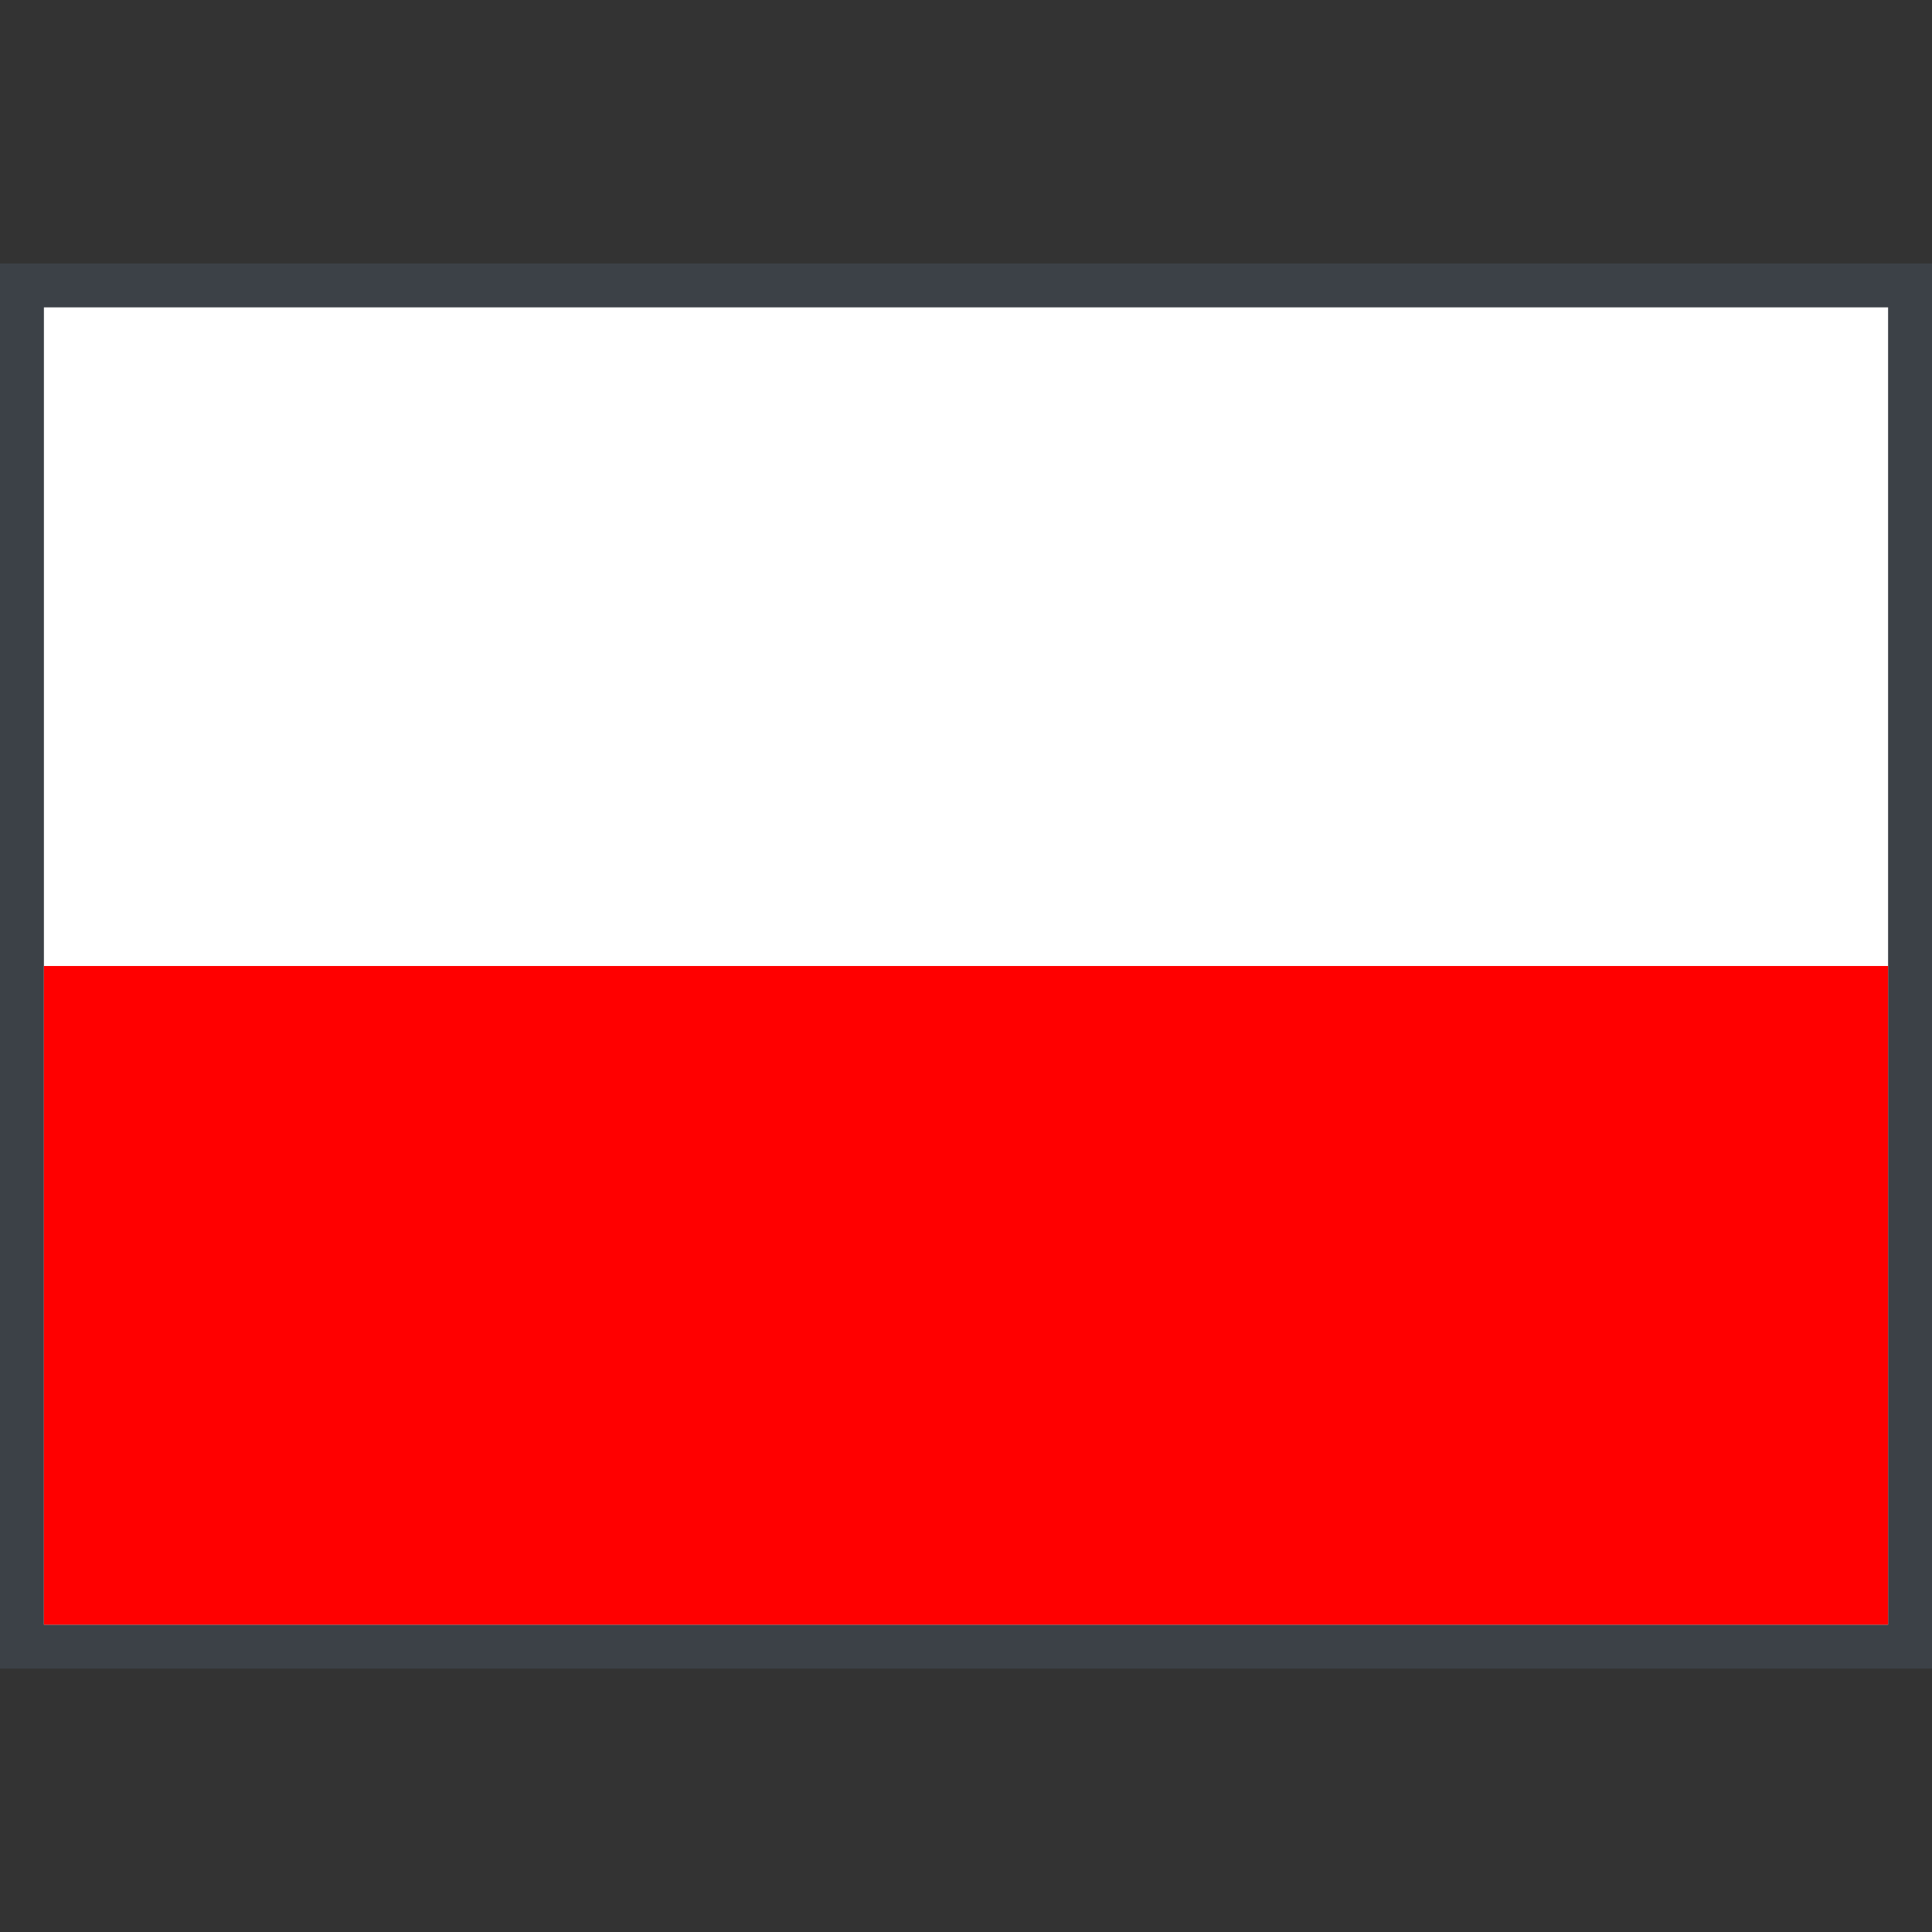<svg id="Ebene_1" data-name="Ebene 1" xmlns="http://www.w3.org/2000/svg" viewBox="0 0 44 44"><rect x="0" y="0" width="44" height="44" fill="#333333" stroke="none"/><defs><style>.cls-1{fill:#3c4147;}.cls-2{fill:#fff;}.cls-3{fill:red;}</style></defs><rect class="cls-1" y="6" width="44" height="32"/><rect class="cls-2" x="1" y="7" width="42" height="30"/><rect class="cls-3" x="1" y="22" width="42" height="15"/></svg>